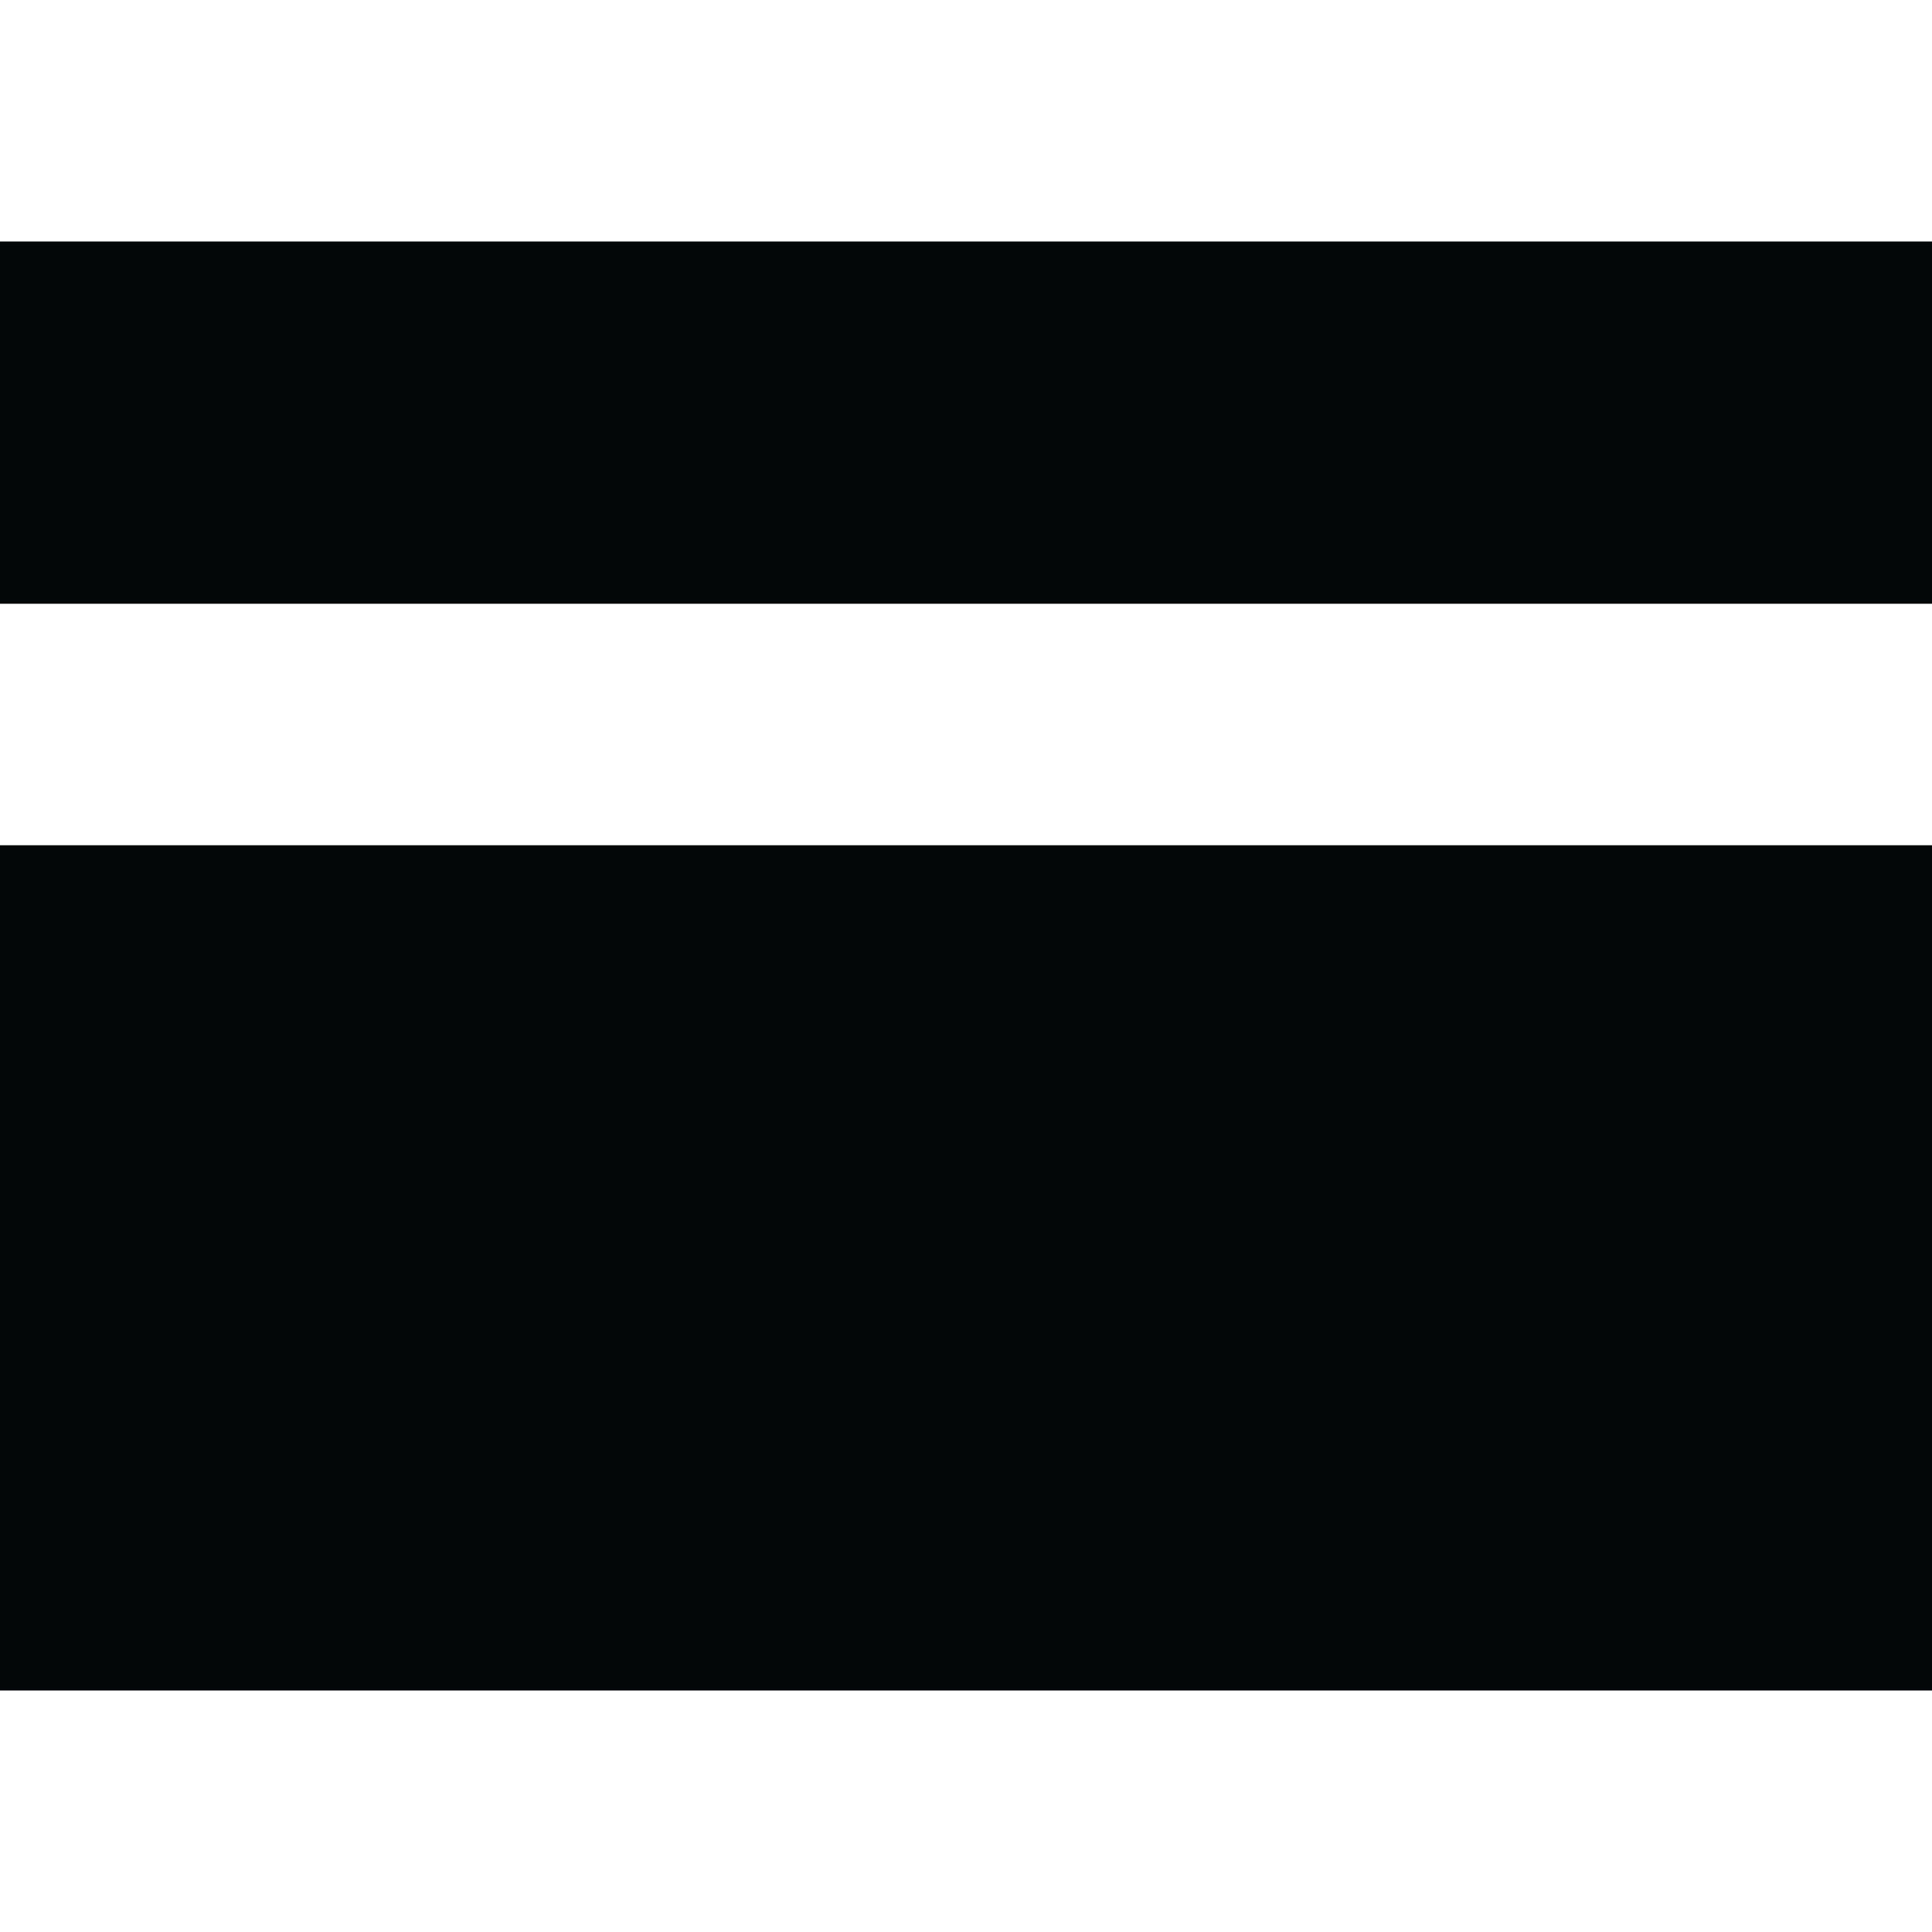 <?xml version="1.0" ?><!-- Uploaded to: SVG Repo, www.svgrepo.com, Generator: SVG Repo Mixer Tools -->
<svg width="800px" height="800px" viewBox="0 0 16 16" fill="none" xmlns="http://www.w3.org/2000/svg"><path d="M16 2H0V5H16V2Z" fill="#030708"/><path d="M16 7H0V14H16V7Z" fill="#030708"/></svg>
